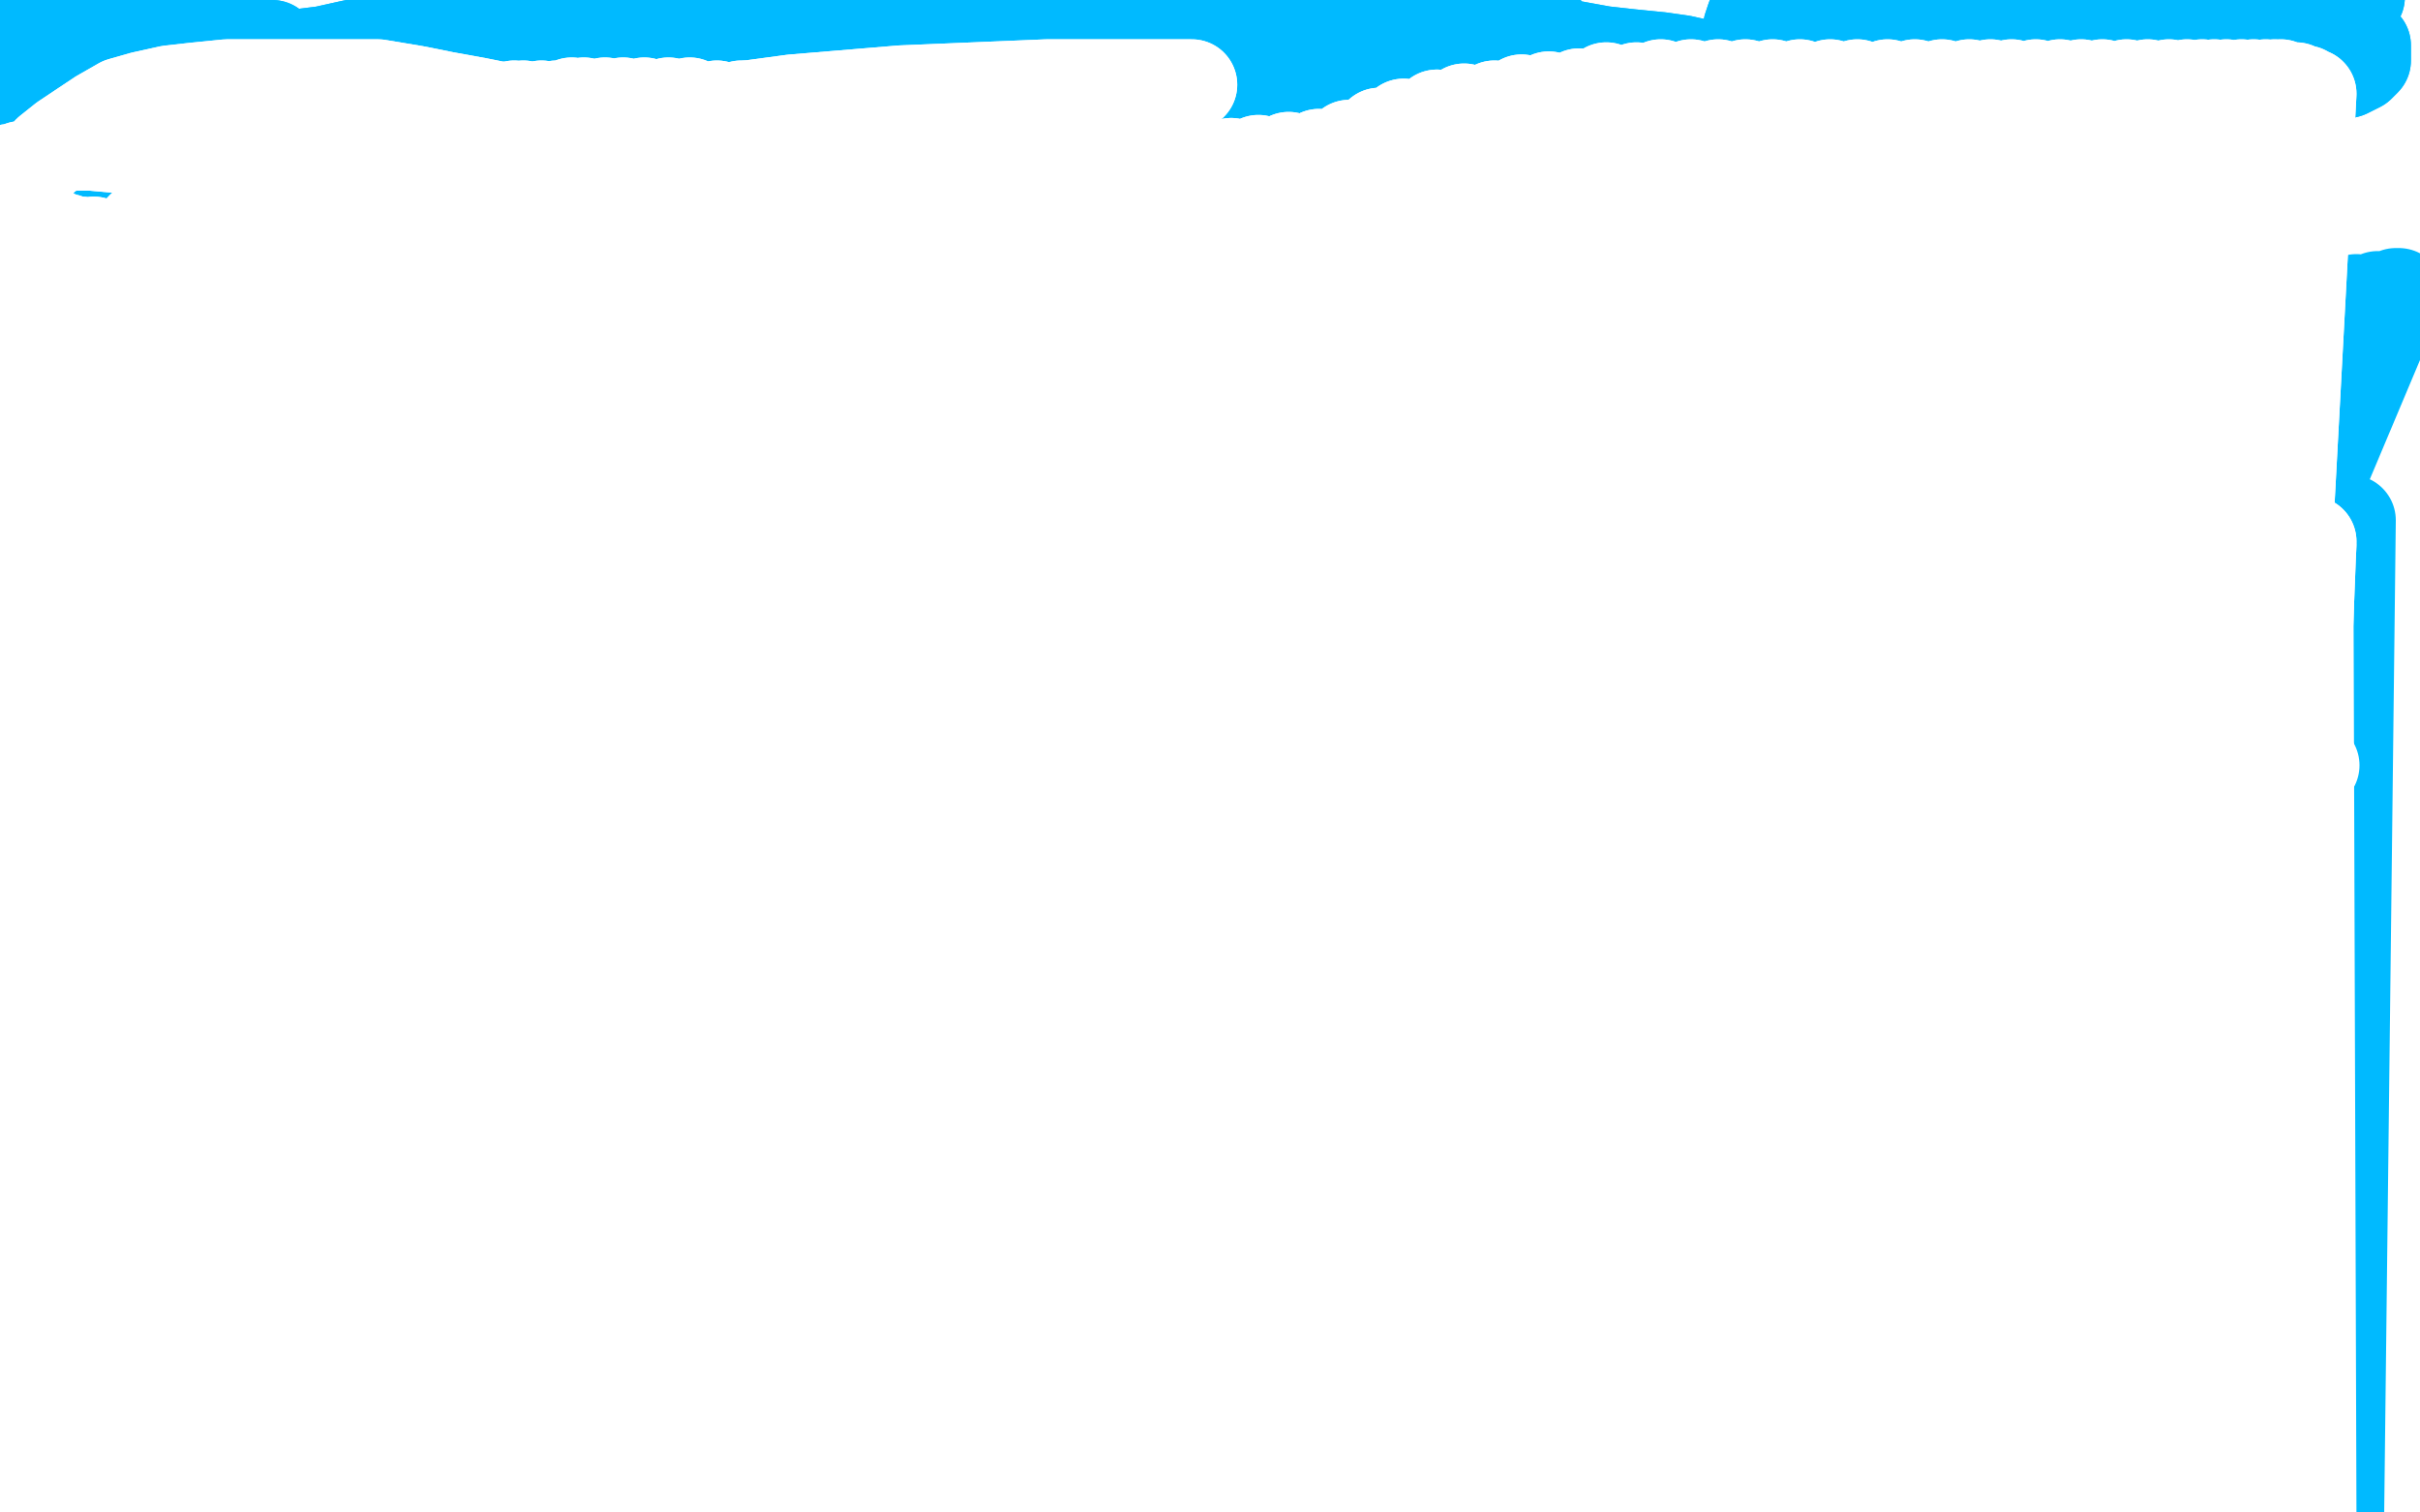<?xml version="1.0" standalone="no"?>
<!DOCTYPE svg PUBLIC "-//W3C//DTD SVG 1.1//EN"
"http://www.w3.org/Graphics/SVG/1.1/DTD/svg11.dtd">

<svg width="800" height="500" version="1.1" xmlns="http://www.w3.org/2000/svg" xmlns:xlink="http://www.w3.org/1999/xlink" style="stroke-antialiasing: false"><desc>This SVG has been created on https://colorillo.com/</desc><rect x='0' y='0' width='800' height='500' style='fill: rgb(255,255,255); stroke-width:0' /><polyline points="775,513 773,514 773,514 777,172 777,172 769,515 769,515 773,175 773,175 763,515 763,515 767,178 767,178 759,516 759,516 762,181 762,181 755,517 755,517 757,186 757,186 752,517 752,517 753,191 753,191 748,517 748,517 750,194 744,519 747,196 740,520 745,198 736,521 742,199 732,521 740,200 729,522 737,201 726,522 735,202 722,522 733,202 718,522 731,203 712,523 729,204 708,523 726,206 702,524 720,209 695,524 715,213 689,524 709,217 682,524 702,220 674,524 694,223 666,524 687,226 658,524 678,231 649,524 671,236 649,524 663,240 649,524 654,243 649,524 653,243 647,245 641,247 635,248 629,249 624,249 620,250 616,250 612,250 607,249 604,248 601,248 597,246 538,524 594,246 534,524 590,245 527,523 585,244 521,522 581,243 515,521 577,242 508,520 574,242 500,519 570,242 495,518 565,242 489,518 561,241 483,517 557,241 476,516 554,241 471,516 551,241 467,515 547,241 462,515 543,241 456,515 539,241 451,514 535,241 447,514 533,241 444,513 530,241 442,513 527,241 441,512 525,241 441,512 524,242 442,512 523,242 445,511 523,242 452,507 523,242 460,503 523,243 475,498 523,244" style="fill: none; stroke: #00baff; stroke-width: 30; stroke-linejoin: round; stroke-linecap: round; stroke-antialiasing: false; stroke-antialias: 0; opacity: 1.0"/>
<polyline points="594,503 601,501 601,501 779,99 779,99 609,500 609,500 786,98 786,98 617,498 617,498 792,97 792,97 625,496 625,496 793,97 793,97" style="fill: none; stroke: #00baff; stroke-width: 30; stroke-linejoin: round; stroke-linecap: round; stroke-antialiasing: false; stroke-antialias: 0; opacity: 1.0"/>
<polyline points="17,531 10,536 10,536 2,354 2,354 7,539 7,539 0,354 0,354 6,542 6,542 -1,354 -1,354 5,544 5,544 -1,354 -1,354 4,546 4,546 -2,353 -2,353 3,547 3,547 -2,353 -2,353 3,547 3,547 -2,352 -2,352 3,548 0,351 3,548 1,350 5,548 3,349 7,546 5,347 10,544 10,345 14,541 15,341 18,538 20,337 21,536 26,334 24,534 34,331 31,532 41,329 36,530 50,328 40,529 57,327 46,528 66,326 54,526 74,326 60,524 81,325 66,523 89,325 76,520 98,325 83,518 107,324 93,516 117,323 101,514 126,321 111,513 136,320 120,513 146,319 131,514 157,320 140,518 166,322 148,522 175,323 159,526 184,325 167,529 192,327 176,531 201,328 184,533 209,329 193,537 218,329 203,540 228,330 213,542 238,330 224,542 249,330 235,542 260,329 247,539 271,329 261,537 283,329 274,535 295,328 286,533 307,328 302,532 322,327 316,531 336,325 330,530 351,322 344,529 364,317 358,529 378,313 373,528 391,310 386,528 403,308 398,528 412,306 412,529 422,305 424,530 430,305 437,530 437,305 448,530 445,306 459,531 452,307 470,531 460,308 481,532 470,308 491,532 479,309 501,532 488,309 512,532 497,309 524,532 508,309 535,532 518,308 545,532 528,308 556,532 538,307 567,531 550,306 578,531 561,304 587,531 571,303 598,530 581,302 606,530 590,300 617,529 600,297 626,528 609,294 634,527 618,292 644,526 627,290 652,526 635,289 661,525 644,288 669,525 652,287 676,524 661,286 684,524 669,286 692,524 676,285 697,524 681,285 702,524 688,285 706,523 694,284 712,523 698,284 717,522 702,284 720,522 704,284 723,520 706,284 725,519 709,283 726,517 712,283 728,515 716,283 731,513 720,282 735,511 724,281 739,509 728,280 743,504 733,278 743,503 738,276 743,503 740,275" style="fill: none; stroke: #00baff; stroke-width: 30; stroke-linejoin: round; stroke-linecap: round; stroke-antialiasing: false; stroke-antialias: 0; opacity: 1.0"/>
<polyline points="17,531 10,536 10,536 2,354 2,354 7,539 7,539 0,354 0,354 6,542 6,542 -1,354 -1,354 5,544 5,544 -1,354 -1,354 4,546 4,546 -2,353 -2,353 3,547 3,547 -2,353 -2,353 3,547 3,547 -2,352 3,548 0,351 3,548 1,350 5,548 3,349 7,546 5,347 10,544 10,345 14,541 15,341 18,538 20,337 21,536 26,334 24,534 34,331 31,532 41,329 36,530 50,328 40,529 57,327 46,528 66,326 54,526 74,326 60,524 81,325 66,523 89,325 76,520 98,325 83,518 107,324 93,516 117,323 101,514 126,321 111,513 136,320 120,513 146,319 131,514 157,320 140,518 166,322 148,522 175,323 159,526 184,325 167,529 192,327 176,531 201,328 184,533 209,329 193,537 218,329 203,540 228,330 213,542 238,330 224,542 249,330 235,542 260,329 247,539 271,329 261,537 283,329 274,535 295,328 286,533 307,328 302,532 322,327 316,531 336,325 330,530 351,322 344,529 364,317 358,529 378,313 373,528 391,310 386,528 403,308 398,528 412,306 412,529 422,305 424,530 430,305 437,530 437,305 448,530 445,306 459,531 452,307 470,531 460,308 481,532 470,308 491,532 479,309 501,532 488,309 512,532 497,309 524,532 508,309 535,532 518,308 545,532 528,308 556,532 538,307 567,531 550,306 578,531 561,304 587,531 571,303 598,530 581,302 606,530 590,300 617,529 600,297 626,528 609,294 634,527 618,292 644,526 627,290 652,526 635,289 661,525 644,288 669,525 652,287 676,524 661,286 684,524 669,286 692,524 676,285 697,524 681,285 702,524 688,285 706,523 694,284 712,523 698,284 717,522 702,284 720,522 704,284 723,520 706,284 725,519 709,283 726,517 712,283 728,515 716,283 731,513 720,282 735,511 724,281 739,509 728,280 743,504 733,278 743,503 738,276 743,503 740,275" style="fill: none; stroke: #00baff; stroke-width: 30; stroke-linejoin: round; stroke-linecap: round; stroke-antialiasing: false; stroke-antialias: 0; opacity: 1.0"/>
<polyline points="377,234 374,237 374,237 369,247 369,247 364,259 364,259 361,275 361,275 359,292 359,292 359,315 359,315 361,337 361,337 362,357 362,357 364,379 365,401 367,421 368,438 369,456 370,470 370,482" style="fill: none; stroke: #00baff; stroke-width: 30; stroke-linejoin: round; stroke-linecap: round; stroke-antialiasing: false; stroke-antialias: 0; opacity: 1.0"/>
<polyline points="377,234 374,237 374,237 369,247 369,247 364,259 364,259 361,275 361,275 359,292 359,292 359,315 359,315 361,337 361,337 362,357 364,379 365,401 367,421 368,438 369,456 370,470 370,482 371,491 372,497" style="fill: none; stroke: #00baff; stroke-width: 30; stroke-linejoin: round; stroke-linecap: round; stroke-antialiasing: false; stroke-antialias: 0; opacity: 1.0"/>
<polyline points="73,105 69,111 69,111 65,121 65,121 61,135 61,135 59,151 59,151 57,169 57,169 55,189 55,189" style="fill: none; stroke: #00baff; stroke-width: 30; stroke-linejoin: round; stroke-linecap: round; stroke-antialiasing: false; stroke-antialias: 0; opacity: 1.0"/>
<polyline points="73,105 69,111 69,111 65,121 65,121 61,135 61,135 59,151 59,151 57,169 57,169 55,189 52,207 50,218" style="fill: none; stroke: #00baff; stroke-width: 30; stroke-linejoin: round; stroke-linecap: round; stroke-antialiasing: false; stroke-antialias: 0; opacity: 1.0"/>
<polyline points="427,7 421,21 421,21 418,32 418,32 416,44 416,44 416,61 416,61 418,80 418,80 420,101 420,101 423,126 423,126" style="fill: none; stroke: #00baff; stroke-width: 30; stroke-linejoin: round; stroke-linecap: round; stroke-antialiasing: false; stroke-antialias: 0; opacity: 1.0"/>
<polyline points="427,7 421,21 421,21 418,32 418,32 416,44 416,44 416,61 416,61 418,80 418,80 420,101 420,101 423,126 426,153 430,187 435,218 441,247" style="fill: none; stroke: #00baff; stroke-width: 30; stroke-linejoin: round; stroke-linecap: round; stroke-antialiasing: false; stroke-antialias: 0; opacity: 1.0"/>
<polyline points="708,-3 708,-4 708,-4 682,78 682,78 708,-6 708,-6 682,78 682,78 708,-7 708,-7 682,75 682,75 708,-8 708,-8 682,73 682,73 708,-8 681,70 708,-8 681,69 708,-9 680,68 708,-9 679,68 706,-9 673,74 704,-9 669,77 702,-9 666,78 699,-10 663,80 694,-10 659,81 691,-11 653,82 688,-11 649,82 685,-12 645,83 683,-12 642,83 679,-13 639,83 674,-13 634,83 671,-13 629,83 668,-13 625,83 665,-13 622,83 663,-13 620,83" style="fill: none; stroke: #00baff; stroke-width: 30; stroke-linejoin: round; stroke-linecap: round; stroke-antialiasing: false; stroke-antialias: 0; opacity: 1.0"/>
<polyline points="708,-3 708,-4 708,-4 682,78 682,78 708,-6 708,-6 682,78 682,78 708,-7 708,-7 682,75 682,75 708,-8 708,-8 682,73 708,-8 681,70 708,-8 681,69 708,-9 680,68 708,-9 679,68 706,-9 673,74 704,-9 669,77 702,-9 666,78 699,-10 663,80 694,-10 659,81 691,-11 653,82 688,-11 649,82 685,-12 645,83 683,-12 642,83 679,-13 639,83 674,-13 634,83 671,-13 629,83 668,-13 625,83 665,-13 622,83 663,-13 620,83 661,-13 617,82 659,-13 614,82 656,-13 609,81 651,-13 604,81 649,-13 600,81 649,-13 598,81 649,-13 597,81" style="fill: none; stroke: #00baff; stroke-width: 30; stroke-linejoin: round; stroke-linecap: round; stroke-antialiasing: false; stroke-antialias: 0; opacity: 1.0"/>
<polyline points="10,29 8,31 8,31 8,33 8,33 12,35 12,35 16,37 16,37 19,38 19,38 23,39 23,39 29,40 29,40 36,40 40,40 43,39 47,37 50,35 53,29 55,23 54,19 52,13 49,6 45,1 37,-2 29,-2 19,4 11,10 2,19 -5,27 -8,36 -6,44 -2,51 3,56 10,58 18,59 26,56 34,50 41,42 48,32 52,23 53,14 52,6 49,1 43,-1 35,1 25,8 15,19 6,31 -1,46 -4,59 -2,70 3,79 12,85 23,87 36,85 49,79 61,72 72,63 80,54 83,45 83,37 79,27 71,19 62,12 52,7 40,4 28,2 17,4 8,7 2,13 -1,21 -2,32 1,43 6,54 12,63 19,69 27,70 35,66 44,55 53,39 61,21 65,9" style="fill: none; stroke: #00baff; stroke-width: 30; stroke-linejoin: round; stroke-linecap: round; stroke-antialiasing: false; stroke-antialias: 0; opacity: 1.0"/>
<polyline points="10,29 8,31 8,31 8,33 8,33 12,35 12,35 16,37 16,37 19,38 19,38 23,39 23,39 29,40 36,40 40,40 43,39 47,37 50,35 53,29 55,23 54,19 52,13 49,6 45,1 37,-2 29,-2 19,4 11,10 2,19 -5,27 -8,36 -6,44 -2,51 3,56 10,58 18,59 26,56 34,50 41,42 48,32 52,23 53,14 52,6 49,1 43,-1 35,1 25,8 15,19 6,31 -1,46 -4,59 -2,70 3,79 12,85 23,87 36,85 49,79 61,72 72,63 80,54 83,45 83,37 79,27 71,19 62,12 52,7 40,4 28,2 17,4 8,7 2,13 -1,21 -2,32 1,43 6,54 12,63 19,69 27,70 35,66 44,55 53,39 61,21 65,9 66,6" style="fill: none; stroke: #00baff; stroke-width: 30; stroke-linejoin: round; stroke-linecap: round; stroke-antialiasing: false; stroke-antialias: 0; opacity: 1.0"/>
<polyline points="31,15 31,17 31,17 34,18 34,18 38,19 38,19 46,21 46,21 53,21 53,21 69,19 76,18 81,17 85,16 87,16 89,16 89,15 90,15 89,15 87,15 85,14 81,14 77,13 72,13 66,14 61,15 57,16 54,18 53,20 53,22 56,27 62,31 70,36 80,38 92,40 105,39 119,37 132,35 143,31 153,27 161,23 166,21 168,19 169,17 169,16 167,15 156,13 147,13 136,12 126,13 116,15 107,17 99,18 93,20 90,22 88,23 87,24 89,25 93,27 100,30 109,33 121,35 134,37 150,39 165,40 182,40 197,40 213,39 228,38 241,37 253,36 263,35 273,33 282,30 290,27 297,24 306,21 316,17 327,14 338,10 351,6 366,2 382,-1 397,-3 412,-3 428,-4 444,-2 460,1 473,4 486,7 499,10 510,13 519,15 530,17 539,18 549,19 556,20 565,22 573,25 580,28 587,32 595,37 602,42 609,48 616,52 622,56 629,60 635,62 642,63 648,64 654,63 662,62 668,60 674,58 682,55 689,51 696,47 704,43 711,40 719,36 727,31 733,27 739,24 744,20 747,17 749,14 749,12 748,10 745,9 741,7 736,7 730,6 722,5 714,4 705,3 698,2 689,2 681,2 672,2 665,2 656,1 647,1 638,0 631,1 621,2 612,3 603,6 596,9 589,12 583,15 578,19 574,24 573,28 572,33 573,39 575,44 578,49 583,53 588,56 594,58 600,58 607,56 613,52 620,47 625,41 628,35 631,29 632,24 632,19 631,15 629,11 626,8 623,5 619,3 615,1 611,-1 607,-2 602,-3 596,-2 590,-1 585,1 581,4 579,6 578,9 578,11 580,14 583,17 588,21 595,25 605,29 615,31 627,33 639,32 652,30 662,27 672,24 682,20 689,17 696,14 702,11 709,8 715,5 723,2 730,-1 739,-2 748,-4 757,-5 764,-5 771,-5 776,-4 779,-2 780,-1" style="fill: none; stroke: #00baff; stroke-width: 30; stroke-linejoin: round; stroke-linecap: round; stroke-antialiasing: false; stroke-antialias: 0; opacity: 1.0"/>
<polyline points="31,15 31,17 31,17 34,18 34,18 38,19 38,19 46,21 46,21 53,21 69,19 76,18 81,17 85,16 87,16 89,16 89,15 90,15 89,15 87,15 85,14 81,14 77,13 72,13 66,14 61,15 57,16 54,18 53,20 53,22 56,27 62,31 70,36 80,38 92,40 105,39 119,37 132,35 143,31 153,27 161,23 166,21 168,19 169,17 169,16 167,15 156,13 147,13 136,12 126,13 116,15 107,17 99,18 93,20 90,22 88,23 87,24 89,25 93,27 100,30 109,33 121,35 134,37 150,39 165,40 182,40 197,40 213,39 228,38 241,37 253,36 263,35 273,33 282,30 290,27 297,24 306,21 316,17 327,14 338,10 351,6 366,2 382,-1 397,-3 412,-3 428,-4 444,-2 460,1 473,4 486,7 499,10 510,13 519,15 530,17 539,18 549,19 556,20 565,22 573,25 580,28 587,32 595,37 602,42 609,48 616,52 622,56 629,60 635,62 642,63 648,64 654,63 662,62 668,60 674,58 682,55 689,51 696,47 704,43 711,40 719,36 727,31 733,27 739,24 744,20 747,17 749,14 749,12 748,10 745,9 741,7 736,7 730,6 722,5 714,4 705,3 698,2 689,2 681,2 672,2 665,2 656,1 647,1 638,0 631,1 621,2 612,3 603,6 596,9 589,12 583,15 578,19 574,24 573,28 572,33 573,39 575,44 578,49 583,53 588,56 594,58 600,58 607,56 613,52 620,47 625,41 628,35 631,29 632,24 632,19 631,15 629,11 626,8 623,5 619,3 615,1 611,-1 607,-2 602,-3 596,-2 590,-1 585,1 581,4 579,6 578,9 578,11 580,14 583,17 588,21 595,25 605,29 615,31 627,33 639,32 652,30 662,27 672,24 682,20 689,17 696,14 702,11 709,8 715,5 723,2 730,-1 739,-2 748,-4 757,-5 764,-5 771,-5 776,-4 779,-2 780,-1" style="fill: none; stroke: #00baff; stroke-width: 30; stroke-linejoin: round; stroke-linecap: round; stroke-antialiasing: false; stroke-antialias: 0; opacity: 1.0"/>
<polyline points="782,15 782,20 782,20 780,22 780,22 776,24 776,24 772,25 772,25 768,25 768,25 764,24 764,24 763,22 763,22 761,19 761,15 762,10 764,5 765,-1 767,-5 769,-9 770,-11 771,-12 771,-12 771,-13 771,-11 771,-11 771,-9 770,-5 767,2 765,10 762,18 760,24 758,28 757,30 757,31 756,32 755,31 755,29 753,27 750,23 745,19 734,14 719,11 702,9 684,11 661,13 639,16 620,19 604,23 588,27 572,32 558,37 545,44 536,49 529,54 525,56 523,58 522,59 522,56 523,52 523,46 522,38 519,28 516,19 511,10 507,3 502,-3 497,-6 489,-6 481,-2 471,7 463,18 456,30 453,39 452,49 453,56 455,62 458,65 463,65 467,63 473,59 478,53 482,45 487,36 490,27 492,17 493,10 491,2 489,-3 486,-6 482,-7 477,-5 471,0 463,9 457,18 452,30 449,41 449,50 450,57 454,62 461,63 470,59 480,52 490,43 499,34 505,25 509,17 509,12 505,7 498,5 487,5 474,9 459,16 442,26 426,36 412,46 403,52 396,58 393,61 392,63 393,64 398,62 404,58 410,52 416,46 423,36 429,26 433,15 436,5 437,-2 437,-7 436,-10 433,-12 431,-12 428,-12 421,-6 413,5 405,16 398,28 392,38 388,45 386,50 386,52 390,46 395,40 403,31 411,21 418,12 425,5 428,-1 430,-4 429,-7 426,-8 421,-9 415,-8 408,-6 400,-4 394,0 386,5 379,11 372,19 366,28 361,38 356,47 354,55 354,60 355,64 357,66 359,65 363,62 366,56 371,48 374,38 376,29 377,21 374,13 370,5 363,-1 354,-5 345,-7 335,-6 325,-3 315,3 305,12 296,25 289,38 285,51 283,61 283,71 284,77 286,81 289,82 291,80 294,74 298,64 301,52 304,39 307,24 310,10 311,1 311,-5 309,-9 307,-11 303,-11 299,-5 291,9 284,26 279,43 277,59 277,73 280,84 286,92 293,94 302,90 311,82 321,71 329,58 335,47 339,33 341,22 341,12 339,5 335,0 331,-3 327,-2 321,3 315,12 308,23 304,35 302,46 302,55 306,64 310,70 317,72 325,71 334,64 344,56 354,45 361,36 366,26 369,17 370,9 368,3 364,-1 359,-3 352,-4 343,0 334,6 323,15 313,25 304,35 298,43 294,51 292,56 291,59 291,60 291,57 291,53 291,45 291,34 290,23 288,10 285,1 281,-5 277,-9 272,-11 267,-12 263,-13 258,-12 252,-8 246,-1 240,8 237,16 235,24 235,30 237,36 243,41 249,43 258,44 267,41 275,37 281,33 287,26 292,19 293,11 293,4 290,-2 286,-7 280,-10 272,-11 262,-10 250,-4 237,6 226,16 217,25 211,34 209,40 211,43 215,45 224,43 235,38 246,32 256,25 265,18 272,11 276,6 277,3 275,0 272,-1 266,-1 257,0 247,4 235,10 223,17 212,25 205,30 201,35 200,38 204,40 210,41 221,40 232,37 244,33 254,28 262,24 266,21 267,19 265,18 260,17 252,17 242,18 230,20 218,23 204,25 190,27 176,28 165,27 155,24 149,21 145,17" style="fill: none; stroke: #00baff; stroke-width: 30; stroke-linejoin: round; stroke-linecap: round; stroke-antialiasing: false; stroke-antialias: 0; opacity: 1.0"/>
<polyline points="782,15 782,20 782,20 780,22 780,22 776,24 776,24 772,25 772,25 768,25 768,25 764,24 764,24 763,22 761,19 761,15 762,10 764,5 765,-1 767,-5 769,-9 770,-11 771,-12 771,-12 771,-13 771,-11 771,-11 771,-9 770,-5 767,2 765,10 762,18 760,24 758,28 757,30 757,31 756,32 755,31 755,29 753,27 750,23 745,19 734,14 719,11 702,9 684,11 661,13 639,16 620,19 604,23 588,27 572,32 558,37 545,44 536,49 529,54 525,56 523,58 522,59 522,56 523,52 523,46 522,38 519,28 516,19 511,10 507,3 502,-3 497,-6 489,-6 481,-2 471,7 463,18 456,30 453,39 452,49 453,56 455,62 458,65 463,65 467,63 473,59 478,53 482,45 487,36 490,27 492,17 493,10 491,2 489,-3 486,-6 482,-7 477,-5 471,0 463,9 457,18 452,30 449,41 449,50 450,57 454,62 461,63 470,59 480,52 490,43 499,34 505,25 509,17 509,12 505,7 498,5 487,5 474,9 459,16 442,26 426,36 412,46 403,52 396,58 393,61 392,63 393,64 398,62 404,58 410,52 416,46 423,36 429,26 433,15 436,5 437,-2 437,-7 436,-10 433,-12 431,-12 428,-12 421,-6 413,5 405,16 398,28 392,38 388,45 386,50 386,52 390,46 395,40 403,31 411,21 418,12 425,5 428,-1 430,-4 429,-7 426,-8 421,-9 415,-8 408,-6 400,-4 394,0 386,5 379,11 372,19 366,28 361,38 356,47 354,55 354,60 355,64 357,66 359,65 363,62 366,56 371,48 374,38 376,29 377,21 374,13 370,5 363,-1 354,-5 345,-7 335,-6 325,-3 315,3 305,12 296,25 289,38 285,51 283,61 283,71 284,77 286,81 289,82 291,80 294,74 298,64 301,52 304,39 307,24 310,10 311,1 311,-5 309,-9 307,-11 303,-11 299,-5 291,9 284,26 279,43 277,59 277,73 280,84 286,92 293,94 302,90 311,82 321,71 329,58 335,47 339,33 341,22 341,12 339,5 335,0 331,-3 327,-2 321,3 315,12 308,23 304,35 302,46 302,55 306,64 310,70 317,72 325,71 334,64 344,56 354,45 361,36 366,26 369,17 370,9 368,3 364,-1 359,-3 352,-4 343,0 334,6 323,15 313,25 304,35 298,43 294,51 292,56 291,59 291,60 291,57 291,53 291,45 291,34 290,23 288,10 285,1 281,-5 277,-9 272,-11 267,-12 263,-13 258,-12 252,-8 246,-1 240,8 237,16 235,24 235,30 237,36 243,41 249,43 258,44 267,41 275,37 281,33 287,26 292,19 293,11 293,4 290,-2 286,-7 280,-10 272,-11 262,-10 250,-4 237,6 226,16 217,25 211,34 209,40 211,43 215,45 224,43 235,38 246,32 256,25 265,18 272,11 276,6 277,3 275,0 272,-1 266,-1 257,0 247,4 235,10 223,17 212,25 205,30 201,35 200,38 204,40 210,41 221,40 232,37 244,33 254,28 262,24 266,21 267,19 265,18 260,17 252,17 242,18 230,20 218,23 204,25 190,27 176,28 165,27 155,24 149,21 145,17 145,9 150,1 158,-5 167,-9" style="fill: none; stroke: #00baff; stroke-width: 30; stroke-linejoin: round; stroke-linecap: round; stroke-antialiasing: false; stroke-antialias: 0; opacity: 1.0"/>
<polyline points="191,10 186,3 186,3 184,1 184,1 183,-1 183,-1 182,-2 182,-2 183,-2 183,-2 184,-1 184,-1 185,-1 185,-1 186,0 188,0 191,1 194,2 199,3 204,3 210,3 215,2 222,1 227,-1 232,-2 237,-4 243,-5 248,-6 253,-7 257,-8 262,-9 266,-9 271,-10 274,-10 277,-10" style="fill: none; stroke: #00baff; stroke-width: 30; stroke-linejoin: round; stroke-linecap: round; stroke-antialiasing: false; stroke-antialias: 0; opacity: 1.0"/>
<polyline points="191,10 186,3 186,3 184,1 184,1 183,-1 183,-1 182,-2 182,-2 183,-2 183,-2 184,-1 184,-1 185,-1 186,0 188,0 191,1 194,2 199,3 204,3 210,3 215,2 222,1 227,-1 232,-2 237,-4 243,-5 248,-6 253,-7 257,-8 262,-9 266,-9 271,-10 274,-10 277,-10 280,-10 283,-11 286,-11 289,-11 293,-11 295,-11" style="fill: none; stroke: #00baff; stroke-width: 30; stroke-linejoin: round; stroke-linecap: round; stroke-antialiasing: false; stroke-antialias: 0; opacity: 1.0"/>
<polyline points="165,392 168,392 168,392 170,391 170,391 172,391 172,391 173,391 173,391 174,391 174,391 177,391 178,390 180,389 182,388 183,387 185,386 187,385 189,384 190,382 192,381 193,380 194,378 195,377 196,376 197,375 198,374 198,374 198,373 199,372 199,371 200,370 200,369 200,367 201,364 202,360 202,358 203,356 205,354 207,352 209,351 212,350 215,347 217,343 220,339 222,335 224,332 226,330 230,327 234,322 237,317 239,314 241,310 244,307 248,301 253,296 258,291 262,288 267,285 273,283 279,282 285,281 293,279 301,279 310,279 320,280 332,281 344,282 355,283 367,284 379,287 390,292 400,297 408,301 415,304 423,307 430,314 436,321 443,331 449,340 454,352 457,364 457,377 452,392 447,409 438,424 425,445 411,464 397,481 383,493 367,504 350,511 333,517 316,516 300,513 282,509 266,502 250,493 236,481 223,465 213,450 208,434 208,419 214,401 224,382 237,364 251,347 268,330 287,313 307,299 327,289 343,283 361,278 376,279 391,281 403,287 416,296 426,309 431,325 430,341 423,360 413,381 399,401 386,418 372,435 356,449 341,464 328,474 316,482 304,491 292,498 282,502 272,505 262,508 253,510 243,511 236,512 229,512 222,511 215,510 210,509 206,508 203,507 201,507 199,506 198,506 197,506 196,507 195,507 194,508 193,508 193,508 192,508 192,508 191,508 191,508 190,508 190,508 190,508 189,509 188,509 188,509 188,509 187,509 187,509 187,509 186,509 186,509 186,509 185,509 185,509 185,509 185,509 184,509 184,509 184,510 183,510 183,510 183,510 182,510 182,510 182,510 181,511 181,511 180,512 180,512 179,513 178,515 177,518 175,521 173,524 169,527 166,528 164,530 161,532 160,534 158,538 157,542 156,546 156,548 155,550 154,552 153,553 152,555 151,557 149,559 148,560" style="fill: none; stroke: #ffffff; stroke-width: 30; stroke-linejoin: round; stroke-linecap: round; stroke-antialiasing: false; stroke-antialias: 0; opacity: 1.0"/>
<polyline points="165,392 168,392 168,392 170,391 170,391 172,391 172,391 173,391 173,391 174,391 177,391 178,390 180,389 182,388 183,387 185,386 187,385 189,384 190,382 192,381 193,380 194,378 195,377 196,376 197,375 198,374 198,374 198,373 199,372 199,371 200,370 200,369 200,367 201,364 202,360 202,358 203,356 205,354 207,352 209,351 212,350 215,347 217,343 220,339 222,335 224,332 226,330 230,327 234,322 237,317 239,314 241,310 244,307 248,301 253,296 258,291 262,288 267,285 273,283 279,282 285,281 293,279 301,279 310,279 320,280 332,281 344,282 355,283 367,284 379,287 390,292 400,297 408,301 415,304 423,307 430,314 436,321 443,331 449,340 454,352 457,364 457,377 452,392 447,409 438,424 425,445 411,464 397,481 383,493 367,504 350,511 333,517 316,516 300,513 282,509 266,502 250,493 236,481 223,465 213,450 208,434 208,419 214,401 224,382 237,364 251,347 268,330 287,313 307,299 327,289 343,283 361,278 376,279 391,281 403,287 416,296 426,309 431,325 430,341 423,360 413,381 399,401 386,418 372,435 356,449 341,464 328,474 316,482 304,491 292,498 282,502 272,505 262,508 253,510 243,511 236,512 229,512 222,511 215,510 210,509 206,508 203,507 201,507 199,506 198,506 197,506 196,507 195,507 194,508 193,508 193,508 192,508 192,508 191,508 191,508 190,508 190,508 190,508 189,509 188,509 188,509 188,509 187,509 187,509 187,509 186,509 186,509 186,509 185,509 185,509 185,509 185,509 184,509 184,509 184,510 183,510 183,510 183,510 182,510 182,510 182,510 181,511 181,511 180,512 180,512 179,513 178,515 177,518 175,521 173,524 169,527 166,528 164,530 161,532 160,534 158,538 157,542 156,546 156,548 155,550 154,552 153,553 152,555 151,557 149,559 148,560 148,561" style="fill: none; stroke: #ffffff; stroke-width: 30; stroke-linejoin: round; stroke-linecap: round; stroke-antialiasing: false; stroke-antialias: 0; opacity: 1.0"/>
<polyline points="74,432 74,432 74,432 40,278 40,278 75,432 75,432 41,279 41,279 78,433 78,433 42,280 42,280 80,434 80,434 45,281 45,281 81,435 81,435 48,282 48,282 83,435 83,435 51,283 51,283 85,435 85,435 53,284 53,284 86,435 56,284 87,435 57,285 88,435 58,285 89,435 59,285 90,435 60,285 90,435 61,285 91,435 62,285 92,435 63,284 93,435 65,284 95,435 67,284 97,436 69,284 99,436 71,284 101,436 73,284 103,437 75,283 106,437 77,283 108,437 79,283 109,437 81,283 111,438 84,283 113,439 87,283 117,439 90,283 121,440 94,282 124,440 98,281 128,440 103,281 132,440 107,280 137,441 112,280 142,441 117,279 147,441 122,279 151,441 127,278 156,441 132,278 162,441 137,277 167,441 143,276 173,441 149,275 180,441 155,274 186,441 162,274 193,442 168,273 201,443 175,272 208,444 183,271 216,446 191,270 223,448 198,268 231,450 207,268 240,453 215,267 247,455 223,267 255,458 231,268 263,461 240,268 271,463 249,270 279,466 257,271 287,469 265,271 293,471 273,272 300,474 281,272 308,476 288,271 314,478 295,271 320,479 302,269 328,480 308,268 335,481 315,267 341,481 321,266 347,481 327,265 354,482 333,264 362,482 340,262 370,483 347,259 378,483 355,257 386,484 362,256 395,484 371,253 404,485 381,252 413,485 390,251 421,485 399,249 431,486 408,247 439,488 417,245 447,489 425,244 455,490 432,241 462,491 440,238 470,492 448,235 478,493 457,232 486,493 466,230 493,493 474,227 502,493 484,224 510,493 493,221 518,494 502,219 525,494 511,217 534,495 521,215 543,495 532,212 552,496 543,210 562,497 553,209 569,497 563,207 578,498 574,206 588,499 585,204 596,500 595,204 604,501 604,202 613,502 614,202 622,504 623,200 630,506 632,199 638,507 641,198 647,510 650,196 655,512 660,196 663,513 669,194 672,514 676,193 678,515 684,193 686,515 691,192 694,515 697,192 701,515 703,191 707,515 708,191 716,514 714,191 723,512 720,190 731,510 726,190 738,509 731,191 744,507 737,191 749,506 742,191" style="fill: none; stroke: #ffffff; stroke-width: 30; stroke-linejoin: round; stroke-linecap: round; stroke-antialiasing: false; stroke-antialias: 0; opacity: 1.0"/>
<polyline points="74,432 74,432 74,432 40,278 40,278 75,432 75,432 41,279 41,279 78,433 78,433 42,280 42,280 80,434 80,434 45,281 45,281 81,435 81,435 48,282 48,282 83,435 83,435 51,283 51,283 85,435 85,435 53,284 86,435 56,284 87,435 57,285 88,435 58,285 89,435 59,285 90,435 60,285 90,435 61,285 91,435 62,285 92,435 63,284 93,435 65,284 95,435 67,284 97,436 69,284 99,436 71,284 101,436 73,284 103,437 75,283 106,437 77,283 108,437 79,283 109,437 81,283 111,438 84,283 113,439 87,283 117,439 90,283 121,440 94,282 124,440 98,281 128,440 103,281 132,440 107,280 137,441 112,280 142,441 117,279 147,441 122,279 151,441 127,278 156,441 132,278 162,441 137,277 167,441 143,276 173,441 149,275 180,441 155,274 186,441 162,274 193,442 168,273 201,443 175,272 208,444 183,271 216,446 191,270 223,448 198,268 231,450 207,268 240,453 215,267 247,455 223,267 255,458 231,268 263,461 240,268 271,463 249,270 279,466 257,271 287,469 265,271 293,471 273,272 300,474 281,272 308,476 288,271 314,478 295,271 320,479 302,269 328,480 308,268 335,481 315,267 341,481 321,266 347,481 327,265 354,482 333,264 362,482 340,262 370,483 347,259 378,483 355,257 386,484 362,256 395,484 371,253 404,485 381,252 413,485 390,251 421,485 399,249 431,486 408,247 439,488 417,245 447,489 425,244 455,490 432,241 462,491 440,238 470,492 448,235 478,493 457,232 486,493 466,230 493,493 474,227 502,493 484,224 510,493 493,221 518,494 502,219 525,494 511,217 534,495 521,215 543,495 532,212 552,496 543,210 562,497 553,209 569,497 563,207 578,498 574,206 588,499 585,204 596,500 595,204 604,501 604,202 613,502 614,202 622,504 623,200 630,506 632,199 638,507 641,198 647,510 650,196 655,512 660,196 663,513 669,194 672,514 676,193 678,515 684,193 686,515 691,192 694,515 697,192 701,515 703,191 707,515 708,191 716,514 714,191 723,512 720,190 731,510 726,190 738,509 731,191 744,507 737,191 749,506 742,191 754,504 748,192 758,503 753,192 761,502 757,191 763,502 760,190 764,502 762,190 764,502 763,190" style="fill: none; stroke: #ffffff; stroke-width: 30; stroke-linejoin: round; stroke-linecap: round; stroke-antialiasing: false; stroke-antialias: 0; opacity: 1.0"/>
<polyline points="380,365 375,364 375,364 367,364 367,364 359,365 359,365 348,366 348,366 336,367 336,367 322,368 322,368 307,368 292,368 274,366 254,364 233,362 213,361 191,360 169,360" style="fill: none; stroke: #ffffff; stroke-width: 30; stroke-linejoin: round; stroke-linecap: round; stroke-antialiasing: false; stroke-antialias: 0; opacity: 1.0"/>
<polyline points="380,365 375,364 375,364 367,364 367,364 359,365 359,365 348,366 348,366 336,367 336,367 322,368 307,368 292,368 274,366 254,364 233,362 213,361 191,360 169,360 148,361 130,362 107,365 86,371 73,376" style="fill: none; stroke: #ffffff; stroke-width: 30; stroke-linejoin: round; stroke-linecap: round; stroke-antialiasing: false; stroke-antialias: 0; opacity: 1.0"/>
<polyline points="391,402 379,399 379,399 365,395 365,395 344,388 344,388 311,378 311,378 265,368 265,368 213,358 213,358 144,348 144,348" style="fill: none; stroke: #ffffff; stroke-width: 30; stroke-linejoin: round; stroke-linecap: round; stroke-antialiasing: false; stroke-antialias: 0; opacity: 1.0"/>
<polyline points="391,402 379,399 379,399 365,395 365,395 344,388 344,388 311,378 311,378 265,368 265,368 213,358 213,358 144,348 82,345 16,345 10,346" style="fill: none; stroke: #ffffff; stroke-width: 30; stroke-linejoin: round; stroke-linecap: round; stroke-antialiasing: false; stroke-antialias: 0; opacity: 1.0"/>
<polyline points="135,185 138,185 138,185 140,185 140,185 140,185 140,185" style="fill: none; stroke: #ffffff; stroke-width: 30; stroke-linejoin: round; stroke-linecap: round; stroke-antialiasing: false; stroke-antialias: 0; opacity: 1.0"/>
<polyline points="121,147 126,145 126,145 130,143 130,143 134,142 134,142 137,142 137,142 138,142 138,142" style="fill: none; stroke: #ffffff; stroke-width: 30; stroke-linejoin: round; stroke-linecap: round; stroke-antialiasing: false; stroke-antialias: 0; opacity: 1.0"/>
<polyline points="95,117 106,119 106,119 120,124 120,124 136,131 136,131 156,140 156,140 175,149 175,149 192,157 192,157 203,162 203,162" style="fill: none; stroke: #ffffff; stroke-width: 30; stroke-linejoin: round; stroke-linecap: round; stroke-antialiasing: false; stroke-antialias: 0; opacity: 1.0"/>
<polyline points="95,117 106,119 106,119 120,124 120,124 136,131 136,131 156,140 156,140 175,149 175,149 192,157 192,157 203,162" style="fill: none; stroke: #ffffff; stroke-width: 30; stroke-linejoin: round; stroke-linecap: round; stroke-antialiasing: false; stroke-antialias: 0; opacity: 1.0"/>
<polyline points="223,165 235,173 235,173 250,185 250,185 270,201 270,201 296,221 296,221 321,241 321,241 341,257 341,257 353,268 353,268 361,274 363,275 356,268 343,256 320,236 291,215 255,190" style="fill: none; stroke: #ffffff; stroke-width: 30; stroke-linejoin: round; stroke-linecap: round; stroke-antialiasing: false; stroke-antialias: 0; opacity: 1.0"/>
<polyline points="223,165 235,173 235,173 250,185 250,185 270,201 270,201 296,221 296,221 321,241 321,241 341,257 341,257 353,268 361,274 363,275 356,268 343,256 320,236 291,215 255,190 220,169 180,145 135,123 92,104 47,87 -5,71" style="fill: none; stroke: #ffffff; stroke-width: 30; stroke-linejoin: round; stroke-linecap: round; stroke-antialiasing: false; stroke-antialias: 0; opacity: 1.0"/>
<polyline points="8,210 13,207 13,207 14,207 14,207 -5,492 -5,492 15,207 15,207 -4,494 -4,494 10,209 10,209 -6,499 -6,499 7,211 7,211 -8,504 -8,504 4,213 4,213 -9,508 -9,508 3,216 -9,512 2,218 -8,514 1,220 -6,516 1,222 -4,517 1,223 -3,518 2,225 -2,519 4,226 -1,519 6,227 0,520 9,227 2,520 13,228 5,521 15,228 10,521 17,229 14,521 19,229 17,521 22,229 19,520 27,229 24,519 33,228 31,518 37,226 36,517 44,222 40,514 51,218 48,509 58,215 54,504 66,213 60,502 73,211 65,500 79,210 72,497 88,209 79,496 95,208 85,495 101,208 92,495 109,208 98,494 116,208 105,494 124,208 113,494 133,208 121,494 140,208 129,494 151,208 137,494 160,207 147,494 171,207 156,494 181,207 165,494 192,206 176,494 202,206 187,494 214,206 197,495 223,206 206,496 233,206 216,497 243,207 225,499 253,207 236,500 263,208 246,502 274,208 257,504 286,209 269,506 299,209 282,509 313,210 295,512 325,211 308,515 340,212 323,518 355,214 338,521 369,215 354,524 383,216 369,525 398,215 384,526 414,213 400,525 428,212 416,523 442,211 430,522 453,210 443,520 466,209 456,519 477,207 468,517 486,206 479,516 495,205 489,515 504,204 499,515 514,201 509,514 524,198 519,514 533,196 529,515 544,194 540,516 556,192 553,519 567,192 565,521 579,191 578,524 589,191 589,526 602,191 601,527 615,191 613,528 628,190 625,528 640,190 636,528 654,189 648,528 667,188 660,527 680,187 671,526 692,187 682,525 704,186 692,524 714,186 702,523 724,185 711,522 733,185 719,521 740,184 724,520 747,183 729,519 753,182 733,518 758,181 737,517 761,181 741,517 763,180 745,516 764,180 748,515 764,179 751,513" style="fill: none; stroke: #ffffff; stroke-width: 30; stroke-linejoin: round; stroke-linecap: round; stroke-antialiasing: false; stroke-antialias: 0; opacity: 1.0"/>
<polyline points="8,210 13,207 13,207 14,207 14,207 -5,492 -5,492 15,207 15,207 -4,494 -4,494 10,209 10,209 -6,499 -6,499 7,211 7,211 -8,504 -8,504 4,213 4,213 -9,508 3,216 -9,512 2,218 -8,514 1,220 -6,516 1,222 -4,517 1,223 -3,518 2,225 -2,519 4,226 -1,519 6,227 0,520 9,227 2,520 13,228 5,521 15,228 10,521 17,229 14,521 19,229 17,521 22,229 19,520 27,229 24,519 33,228 31,518 37,226 36,517 44,222 40,514 51,218 48,509 58,215 54,504 66,213 60,502 73,211 65,500 79,210 72,497 88,209 79,496 95,208 85,495 101,208 92,495 109,208 98,494 116,208 105,494 124,208 113,494 133,208 121,494 140,208 129,494 151,208 137,494 160,207 147,494 171,207 156,494 181,207 165,494 192,206 176,494 202,206 187,494 214,206 197,495 223,206 206,496 233,206 216,497 243,207 225,499 253,207 236,500 263,208 246,502 274,208 257,504 286,209 269,506 299,209 282,509 313,210 295,512 325,211 308,515 340,212 323,518 355,214 338,521 369,215 354,524 383,216 369,525 398,215 384,526 414,213 400,525 428,212 416,523 442,211 430,522 453,210 443,520 466,209 456,519 477,207 468,517 486,206 479,516 495,205 489,515 504,204 499,515 514,201 509,514 524,198 519,514 533,196 529,515 544,194 540,516 556,192 553,519 567,192 565,521 579,191 578,524 589,191 589,526 602,191 601,527 615,191 613,528 628,190 625,528 640,190 636,528 654,189 648,528 667,188 660,527 680,187 671,526 692,187 682,525 704,186 692,524 714,186 702,523 724,185 711,522 733,185 719,521 740,184 724,520 747,183 729,519 753,182 733,518 758,181 737,517 761,181 741,517 763,180 745,516 764,180 748,515 764,179 751,513" style="fill: none; stroke: #ffffff; stroke-width: 30; stroke-linejoin: round; stroke-linecap: round; stroke-antialiasing: false; stroke-antialias: 0; opacity: 1.0"/>
<polyline points="7,243 7,243 7,243 -3,71 -3,71 9,241 9,241 -2,74 -2,74 10,241 10,241 -1,75 -1,75 10,241 10,241 -1,75 -1,75 11,240 11,240 -1,76 -1,76 12,240 12,240 0,76 0,76 13,240 0,77 15,239 1,77 17,239 2,77 18,239 3,77 19,239 4,77 20,239 7,77 21,239 10,77 23,239 12,77 26,240 15,77 30,240 17,78 35,241 19,78 37,242 21,79 39,242 22,79 41,243 24,80 42,242 27,80 44,242 31,80 46,241 34,81 50,239 37,81 54,238 39,81 57,237 42,81 59,237 43,81 61,237 47,81 63,236 51,80 66,236 55,80 69,235 59,79 74,235 62,79 78,234 66,78 82,233 72,77 85,232 77,76 89,231 81,75 94,230 86,72 99,229 92,67 103,227 98,64 108,226 102,62 114,225 107,59 119,224 113,58 124,224 119,56 128,223 123,55 132,222 127,54 136,221 131,53 141,220 136,50 144,219 141,47 147,219 144,45 151,218 147,42 154,218 150,40 158,218 153,38 161,218 158,37 165,218 162,36 169,219 166,36 173,219 170,35 177,220 173,35 182,220 179,35 186,220 184,35 191,221 189,34 196,221 193,34 201,222 200,34 207,223 206,34 213,224 213,34 220,225 221,34 227,227 228,34 235,229 237,35 243,231 245,35 251,233 254,36 259,235 262,37 268,238 272,39 277,240 282,41 286,242 290,45 294,243 300,48 302,245 308,49 311,246 318,51 319,248 328,52 327,249 336,52 335,250 344,53 343,252 353,53 351,253 361,53 359,254 371,53 367,254 378,53" style="fill: none; stroke: #ffffff; stroke-width: 30; stroke-linejoin: round; stroke-linecap: round; stroke-antialiasing: false; stroke-antialias: 0; opacity: 1.0"/>
<polyline points="378,53 375,255 388,54 384,255 397,54 392,255 407,54 401,254 416,53 409,253 426,52 418,252 436,51 427,251 446,48 436,249 456,44 444,247 464,41 453,245 475,38 462,243 484,36 470,241 494,35 478,239 503,33 486,236 512,32 495,234 522,31 503,231 531,29 511,230 541,29 519,228 549,28 527,226 559,28 535,225 568,28 544,224 577,28 551,223 586,28 560,222 595,28 569,221 605,28 578,221 614,28 585,219 624,28 593,219 633,28 601,219 642,28 608,218 651,28 615,218 658,28 622,218 665,28 629,219 673,28 636,219 681,28 643,220 688,28 650,220 695,28 657,220 703,28 664,221 710,28 671,221 717,28 676,222 723,28 682,223 728,28 687,225 732,28 691,226 736,28 696,228 741,28 700,230 745,28 704,232 749,28 708,235 752,28 713,238 754,28 717,240 756,29 723,244 759,29 728,247 762,30 735,250 763,31 740,252 764,31 746,254 764,31 749,254 764,31 752,255 756,255 760,255" style="fill: none; stroke: #ffffff; stroke-width: 30; stroke-linejoin: round; stroke-linecap: round; stroke-antialiasing: false; stroke-antialias: 0; opacity: 1.0"/>
<polyline points="7,243 7,243 7,243 -3,71 -3,71 9,241 9,241 -2,74 -2,74 10,241 10,241 -1,75 -1,75 10,241 10,241 -1,75 -1,75 11,240 11,240 -1,76 -1,76 12,240 12,240 0,76 13,240 0,77 15,239 1,77 17,239 2,77 18,239 3,77 19,239 4,77 20,239 7,77 21,239 10,77 23,239 12,77 26,240 15,77 30,240 17,78 35,241 19,78 37,242 21,79 39,242 22,79 41,243 24,80 42,242 27,80 44,242 31,80 46,241 34,81 50,239 37,81 54,238 39,81 57,237 42,81 59,237 43,81 61,237 47,81 63,236 51,80 66,236 55,80 69,235 59,79 74,235 62,79 78,234 66,78 82,233 72,77 85,232 77,76 89,231 81,75 94,230 86,72 99,229 92,67 103,227 98,64 108,226 102,62 114,225 107,59 119,224 113,58 124,224 119,56 128,223 123,55 132,222 127,54 136,221 131,53 141,220 136,50 144,219 141,47 147,219 144,45 151,218 147,42 154,218 150,40 158,218 153,38 161,218 158,37 165,218 162,36 169,219 166,36 173,219 170,35 177,220 173,35 182,220 179,35 186,220 184,35 191,221 189,34 196,221 193,34 201,222 200,34 207,223 206,34 213,224 213,34 220,225 221,34 227,227 228,34 235,229 237,35 243,231 245,35 251,233 254,36 259,235 262,37 268,238 272,39 277,240 282,41 286,242 290,45 294,243 300,48 302,245 308,49 311,246 318,51 319,248 328,52 327,249 336,52 335,250 344,53 343,252 353,53 351,253 361,53 359,254 371,53 367,254 378,53 375,255 388,54 384,255 397,54 392,255 407,54 401,254 416,53 409,253 426,52 418,252 436,51 427,251 446,48 436,249 456,44 444,247 464,41 453,245 475,38 462,243 484,36 470,241 494,35 478,239 503,33 486,236 512,32 495,234 522,31 503,231 531,29 511,230 541,29 519,228 549,28 527,226 559,28 535,225 568,28 544,224 577,28 551,223 586,28 560,222 595,28 569,221 605,28 578,221 614,28 585,219 624,28 593,219 633,28 601,219 642,28 608,218 651,28 615,218 658,28 622,218 665,28 629,219 673,28 636,219 681,28 643,220 688,28 650,220 695,28 657,220 703,28 664,221 710,28 671,221 717,28 676,222 723,28 682,223 728,28 687,225 732,28 691,226 736,28 696,228 741,28 700,230 745,28 704,232 749,28 708,235 752,28 713,238 754,28 717,240 756,29 723,244 759,29 728,247 762,30 735,250 763,31 740,252 764,31 746,254 764,31 749,254 764,31 752,255 756,255 760,255 762,255 763,254 764,254 765,253 765,253 765,253" style="fill: none; stroke: #ffffff; stroke-width: 30; stroke-linejoin: round; stroke-linecap: round; stroke-antialiasing: false; stroke-antialias: 0; opacity: 1.0"/>
<polyline points="2,139 8,141 8,141 13,141 13,141 17,139 17,139 29,128 29,128 35,122 35,122 48,107 54,100 58,93 60,87 62,82 63,80 63,78 63,77 62,76 61,75 58,75 54,75 51,75 49,75 47,75" style="fill: none; stroke: #ffffff; stroke-width: 30; stroke-linejoin: round; stroke-linecap: round; stroke-antialiasing: false; stroke-antialias: 0; opacity: 1.0"/>
<polyline points="2,139 8,141 8,141 13,141 13,141 17,139 17,139 29,128 29,128 35,122 48,107 54,100 58,93 60,87 62,82 63,80 63,78 63,77 62,76 61,75 58,75 54,75 51,75 49,75 47,75 46,76 45,77 44,78" style="fill: none; stroke: #ffffff; stroke-width: 30; stroke-linejoin: round; stroke-linecap: round; stroke-antialiasing: false; stroke-antialias: 0; opacity: 1.0"/>
<polyline points="7,55 4,56 4,56 3,56 3,56 5,56 5,56 9,55 9,55 13,54 13,54 16,50 16,50 21,46 27,42 33,38 40,34 47,32 56,30 65,29 75,28 84,28 94,28 105,28 116,28 125,28 137,30 147,32 158,34 168,36 179,38 190,40 201,42 211,44 220,45" style="fill: none; stroke: #ffffff; stroke-width: 30; stroke-linejoin: round; stroke-linecap: round; stroke-antialiasing: false; stroke-antialias: 0; opacity: 1.0"/>
<polyline points="7,55 4,56 4,56 3,56 3,56 5,56 5,56 9,55 9,55 13,54 13,54 16,50 21,46 27,42 33,38 40,34 47,32 56,30 65,29 75,28 84,28 94,28 105,28 116,28 125,28 137,30 147,32 158,34 168,36 179,38 190,40 201,42 211,44 220,45 230,47 238,47 244,48 247,48" style="fill: none; stroke: #ffffff; stroke-width: 30; stroke-linejoin: round; stroke-linecap: round; stroke-antialiasing: false; stroke-antialias: 0; opacity: 1.0"/>
<polyline points="17,50 23,48 23,48 30,48 30,48 41,49 41,49 54,50 54,50 68,51 68,51 82,53 82,53 97,54 97,54" style="fill: none; stroke: #ffffff; stroke-width: 30; stroke-linejoin: round; stroke-linecap: round; stroke-antialiasing: false; stroke-antialias: 0; opacity: 1.0"/>
<polyline points="17,50 23,48 23,48 30,48 30,48 41,49 41,49 54,50 54,50 68,51 68,51 82,53 82,53 97,54 113,54 129,54 143,51 156,48 168,42" style="fill: none; stroke: #ffffff; stroke-width: 30; stroke-linejoin: round; stroke-linecap: round; stroke-antialiasing: false; stroke-antialias: 0; opacity: 1.0"/>
<polyline points="62,68 65,68 65,68 71,68 71,68 78,68 78,68 88,66 88,66 102,64 102,64 119,60 119,60 138,56 138,56 161,50 192,44 225,38 262,33 298,30 346,28 394,28" style="fill: none; stroke: #ffffff; stroke-width: 30; stroke-linejoin: round; stroke-linecap: round; stroke-antialiasing: false; stroke-antialias: 0; opacity: 1.0"/>
<polyline points="62,68 65,68 65,68 71,68 71,68 78,68 78,68 88,66 88,66 102,64 102,64 119,60 119,60 138,56 161,50 192,44 225,38 262,33 298,30 346,28 394,28" style="fill: none; stroke: #ffffff; stroke-width: 30; stroke-linejoin: round; stroke-linecap: round; stroke-antialiasing: false; stroke-antialias: 0; opacity: 1.0"/>
</svg>
